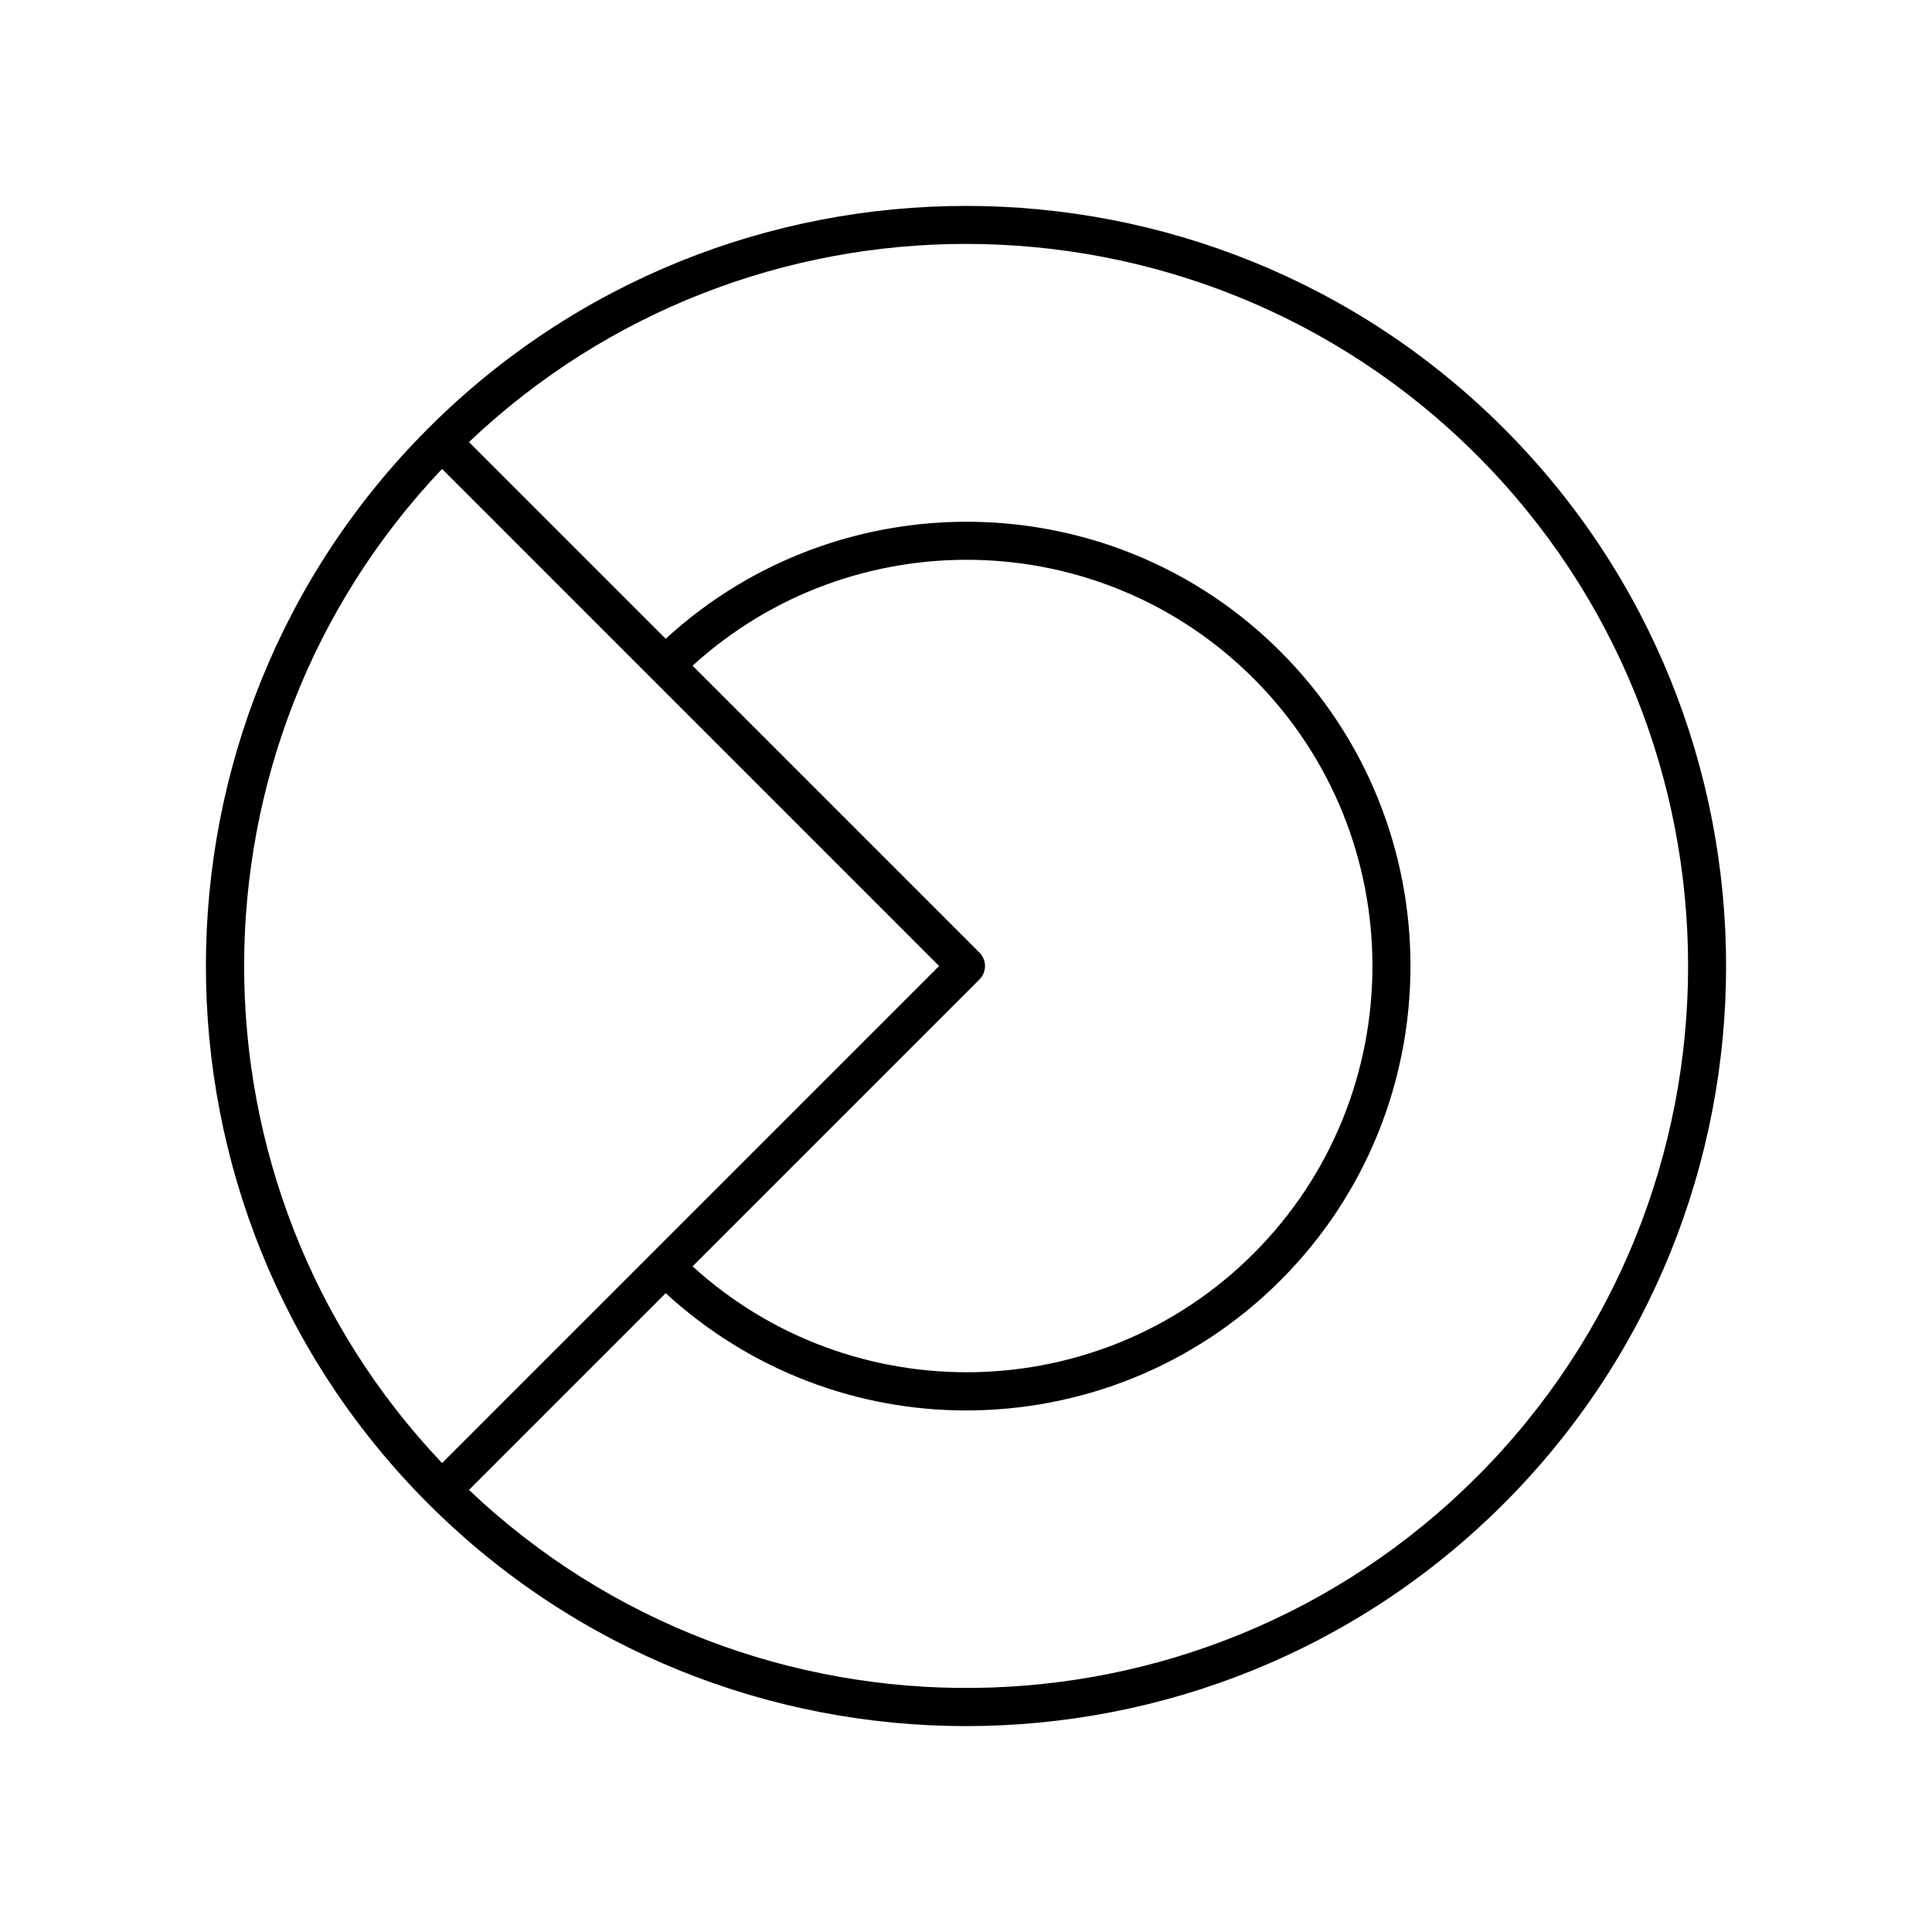 <?xml version="1.0" encoding="UTF-8"?>
<!-- Uploaded to: SVG Repo, www.svgrepo.com, Generator: SVG Repo Mixer Tools -->
<svg fill="#000000" width="800px" height="800px" version="1.1" viewBox="144 144 512 512" xmlns="http://www.w3.org/2000/svg">
 <path d="m257.5 542.5c39.285 39.289 90.891 58.934 142.5 58.934 51.605 0 103.21-19.645 142.5-58.934 78.574-78.574 78.574-206.43 0-285-78.574-78.574-206.43-78.574-285 0-78.578 78.574-78.578 206.43-0.004 285zm142.5-333.86c49.027 0 98.051 18.66 135.38 55.984 74.645 74.645 74.645 196.1 0 270.75-73.453 73.449-192.2 74.57-267.1 3.469l52.137-52.137c22.465 20.633 50.988 31.078 79.586 31.078 30.176 0 60.355-11.484 83.328-34.461 45.949-45.949 45.949-120.71 0-166.66-44.746-44.746-116.74-45.785-162.91-3.383l-52.137-52.133c36.84-34.973 84.266-52.512 131.72-52.512zm3.562 187.8-76.023-76.023c42.242-38.48 107.84-37.434 148.66 3.383 42.02 42.02 42.02 110.39 0 152.41-40.82 40.816-106.42 41.859-148.66 3.383l76.023-76.023c1.965-1.969 1.965-5.156 0-7.125zm-10.688 3.562-131.72 131.72c-69.941-73.684-69.941-189.76 0-263.45z"/>
</svg>